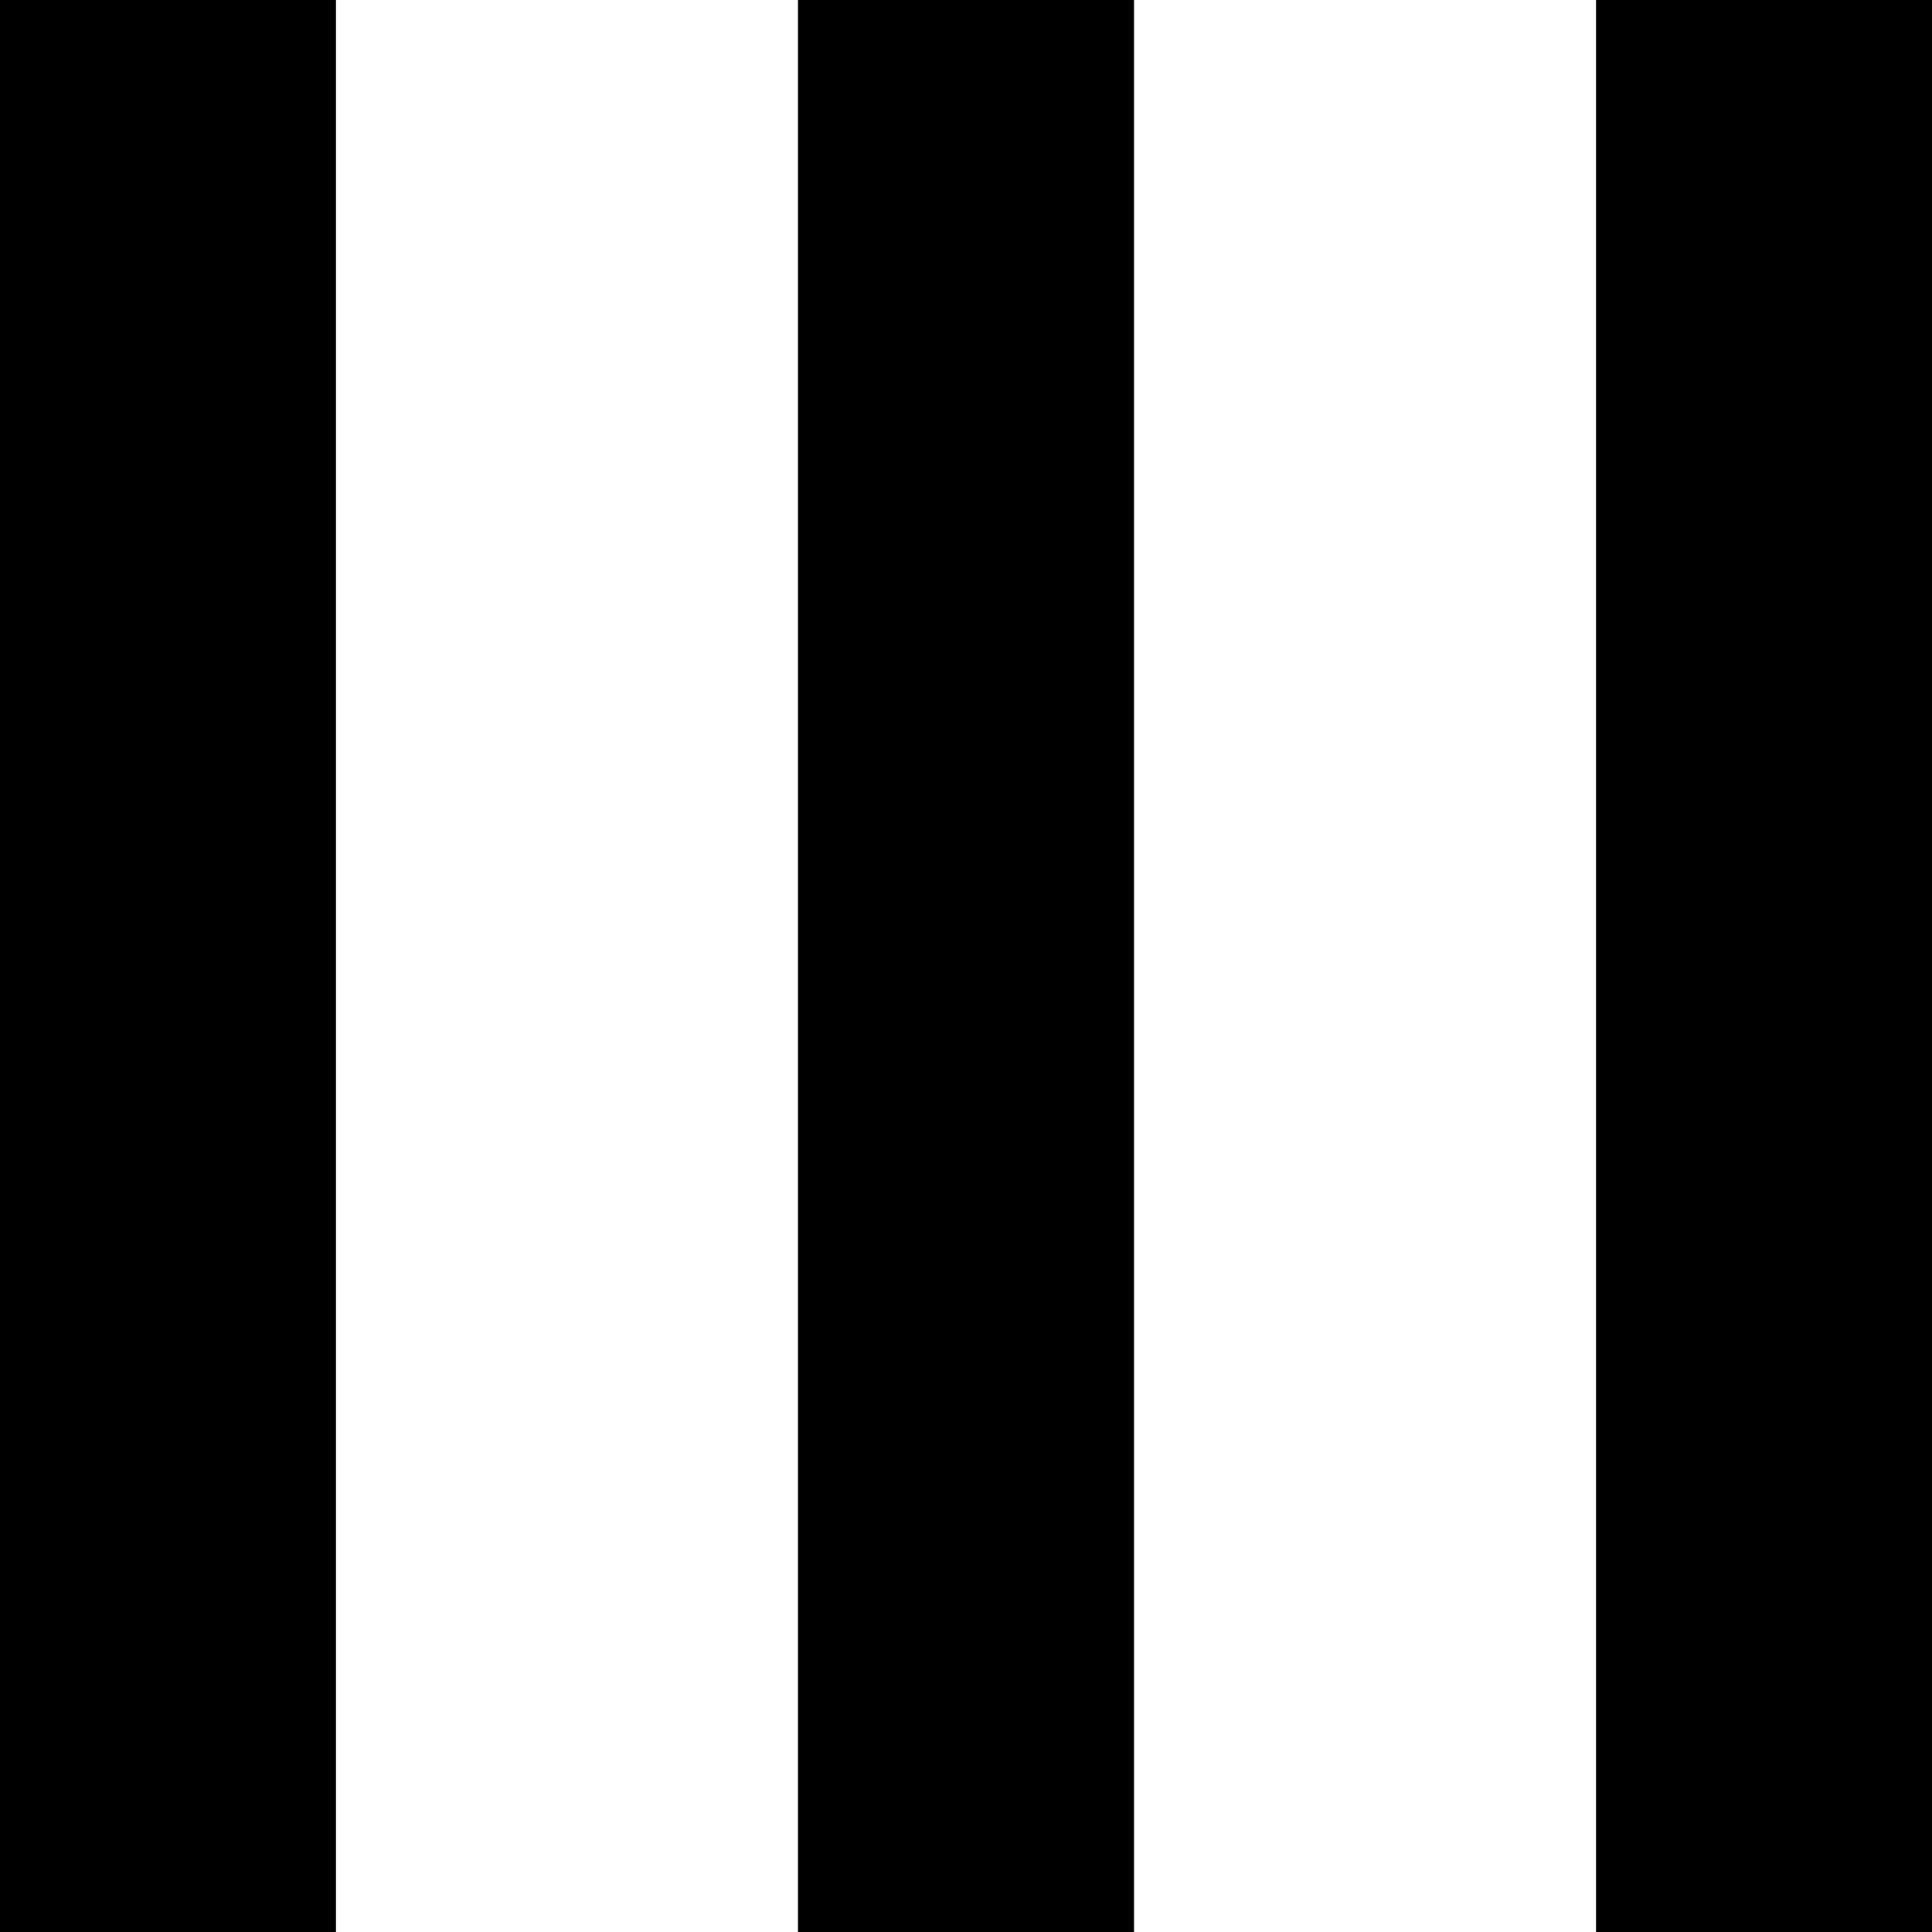 <?xml version="1.0" encoding="UTF-8"?> <svg xmlns="http://www.w3.org/2000/svg" width="46" height="46" viewBox="0 0 46 46" fill="none"> <rect width="8" height="46" fill="black"></rect> <rect x="19" width="8" height="46" fill="black"></rect> <rect x="38" width="8" height="46" fill="black"></rect> </svg> 